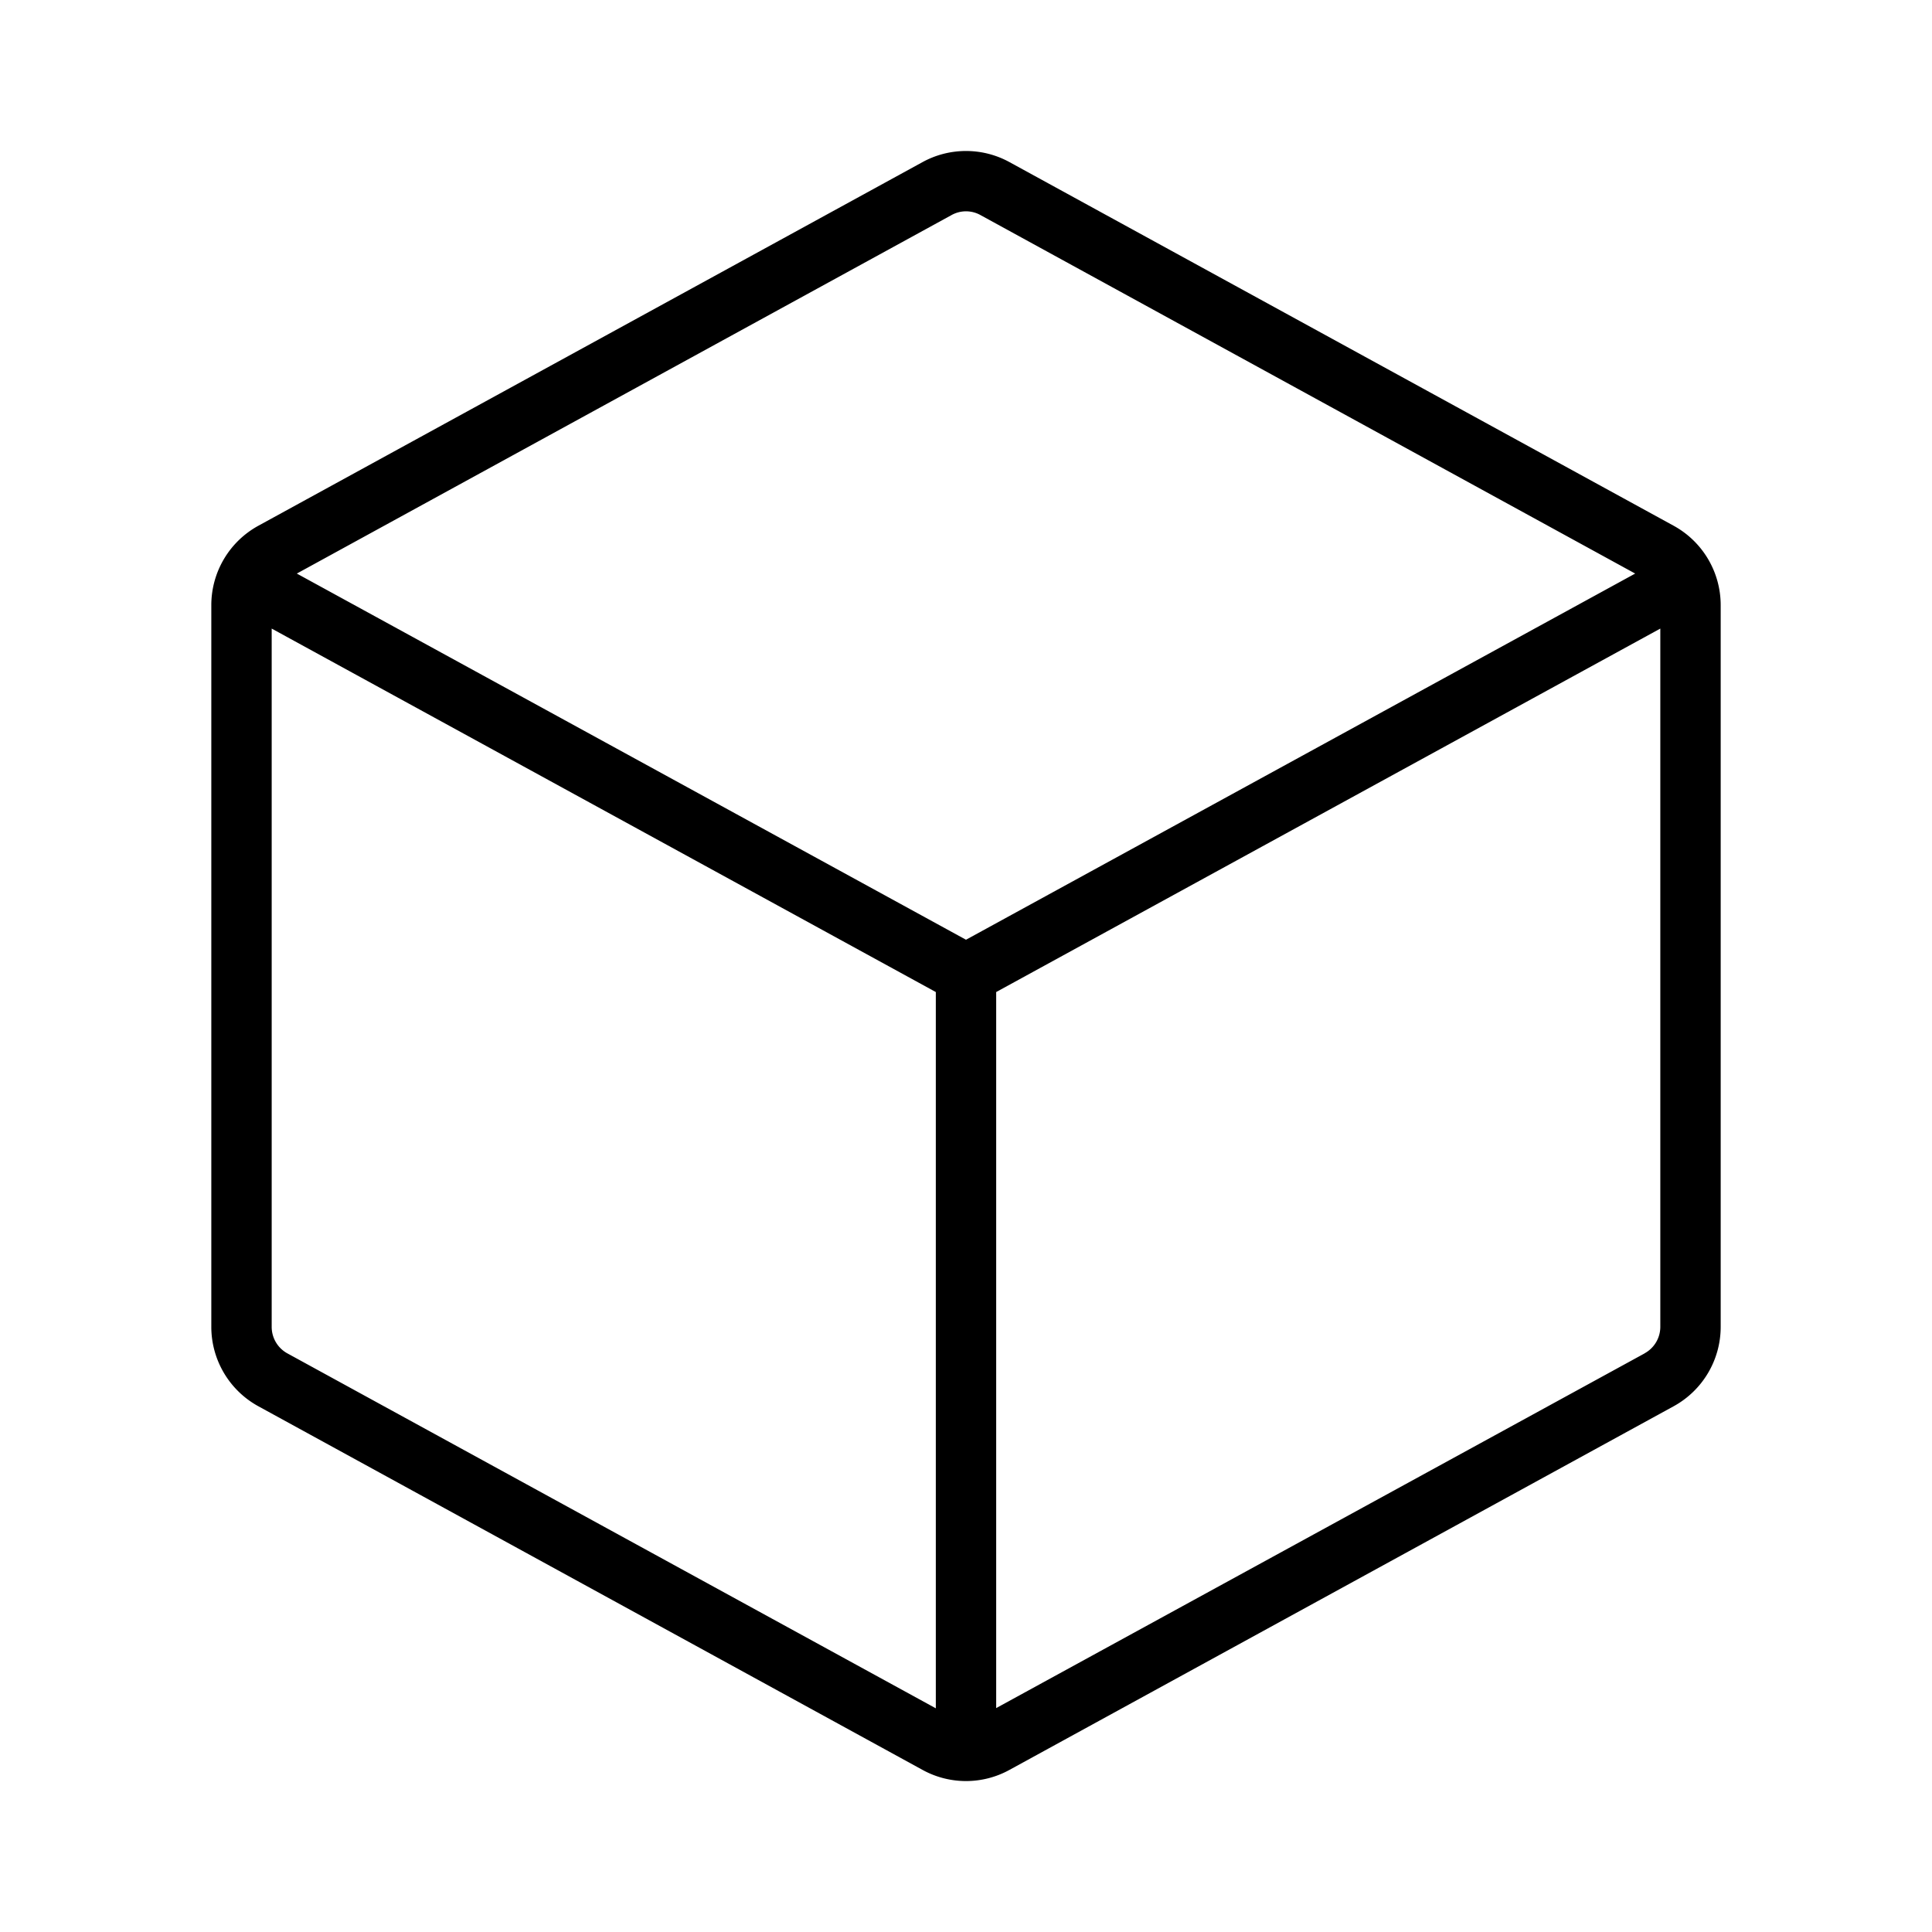 <svg xmlns="http://www.w3.org/2000/svg" viewBox="0 0 256 256" fill="currentColor"><path d="M221.76,69.66l-88-48.18a12,12,0,0,0-11.52,0l-88,48.18A12,12,0,0,0,28,80.18v95.64a12,12,0,0,0,6.24,10.52l88,48.18a11.95,11.95,0,0,0,11.52,0l88-48.18A12,12,0,0,0,228,175.82V80.18A12,12,0,0,0,221.76,69.66ZM126.08,28.5a3.94,3.94,0,0,1,3.84,0L216.67,76,128,124.52,39.33,76Zm-88,150.83A4,4,0,0,1,36,175.82V83.29l88,48.16v94.91Zm179.84,0-85.92,47V131.45l88-48.16v92.53A4,4,0,0,1,217.92,179.32Z"/></svg>